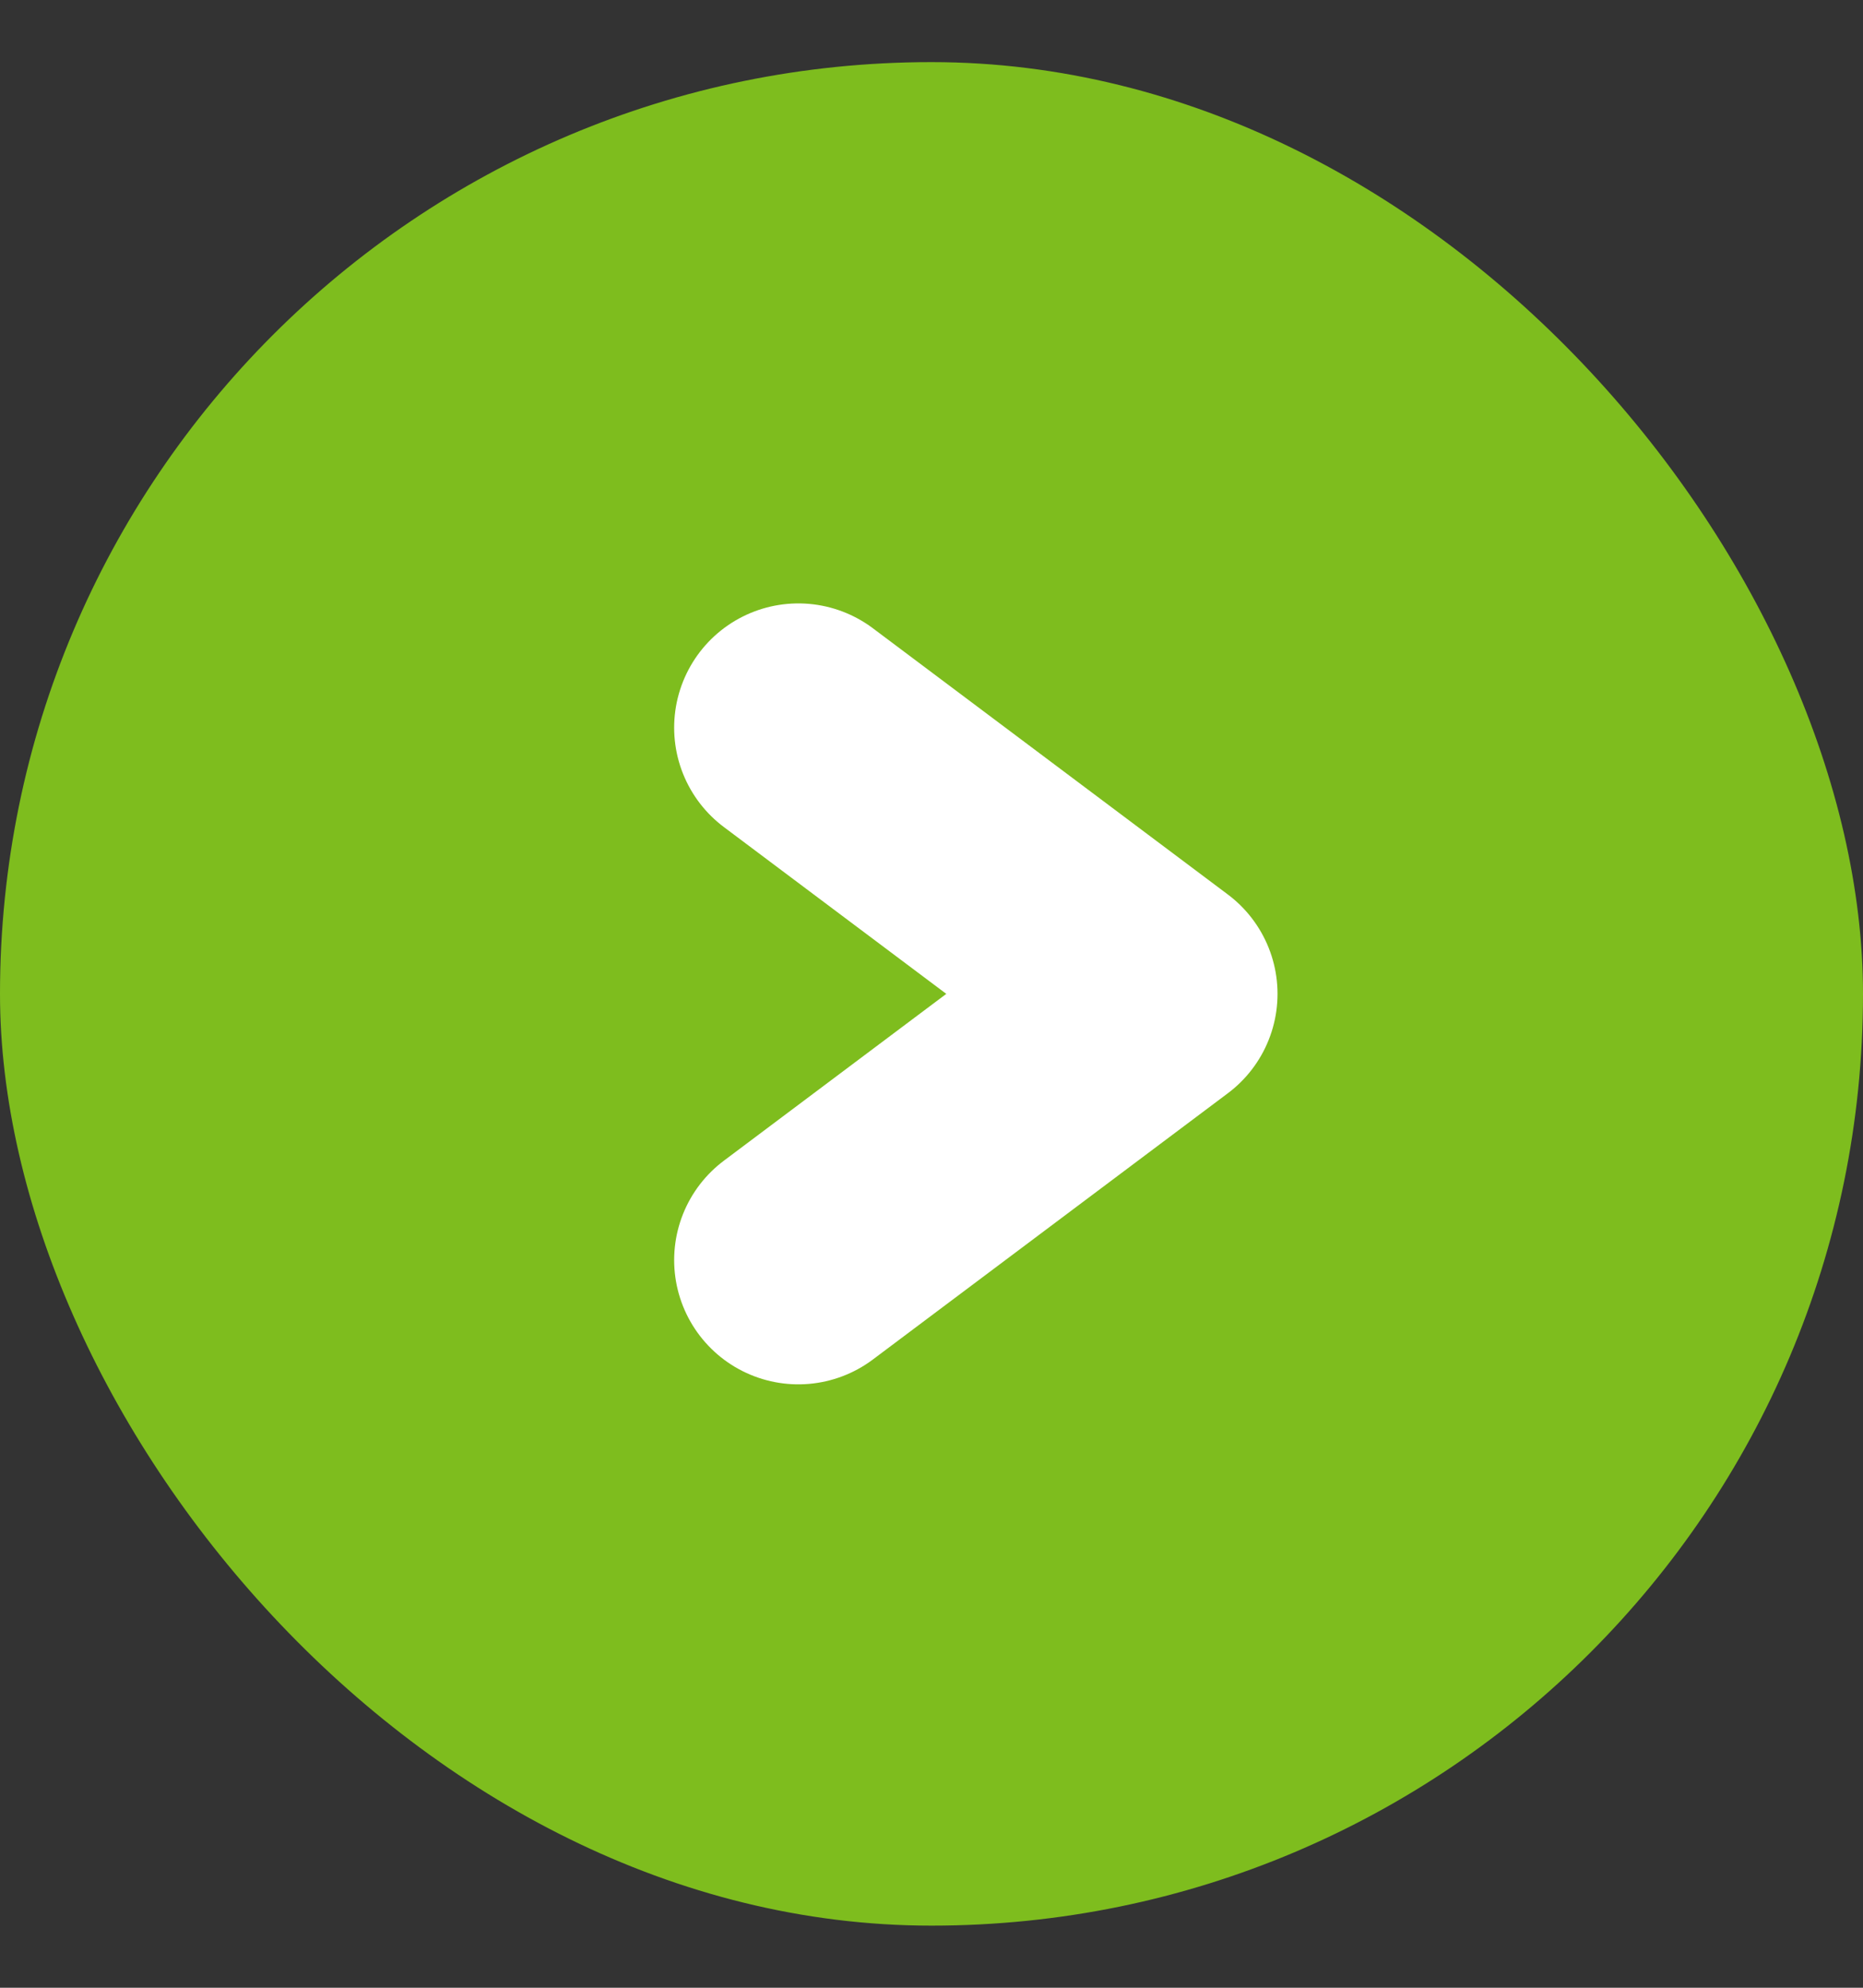 <?xml version="1.0" encoding="UTF-8"?> <svg xmlns="http://www.w3.org/2000/svg" width="15" height="16" viewBox="0 0 15 16" fill="none"><rect x="0" y="0" width="15" height="16" fill="#333333" stroke="none"/><g clip-path="url(#clip0_39_88)"><rect y="0.5" width="15" height="15" rx="7.5" fill="#7EBD1E"></rect><path d="M6.428 10.143L9.286 8L6.428 5.857" stroke="white" stroke-width="2" stroke-linecap="round" stroke-linejoin="round"></path></g><defs><clipPath id="clip0_39_88"><rect width="15" height="15" fill="white" transform="matrix(0 1 -1 0 15 0.5)"></rect></clipPath></defs></svg> 